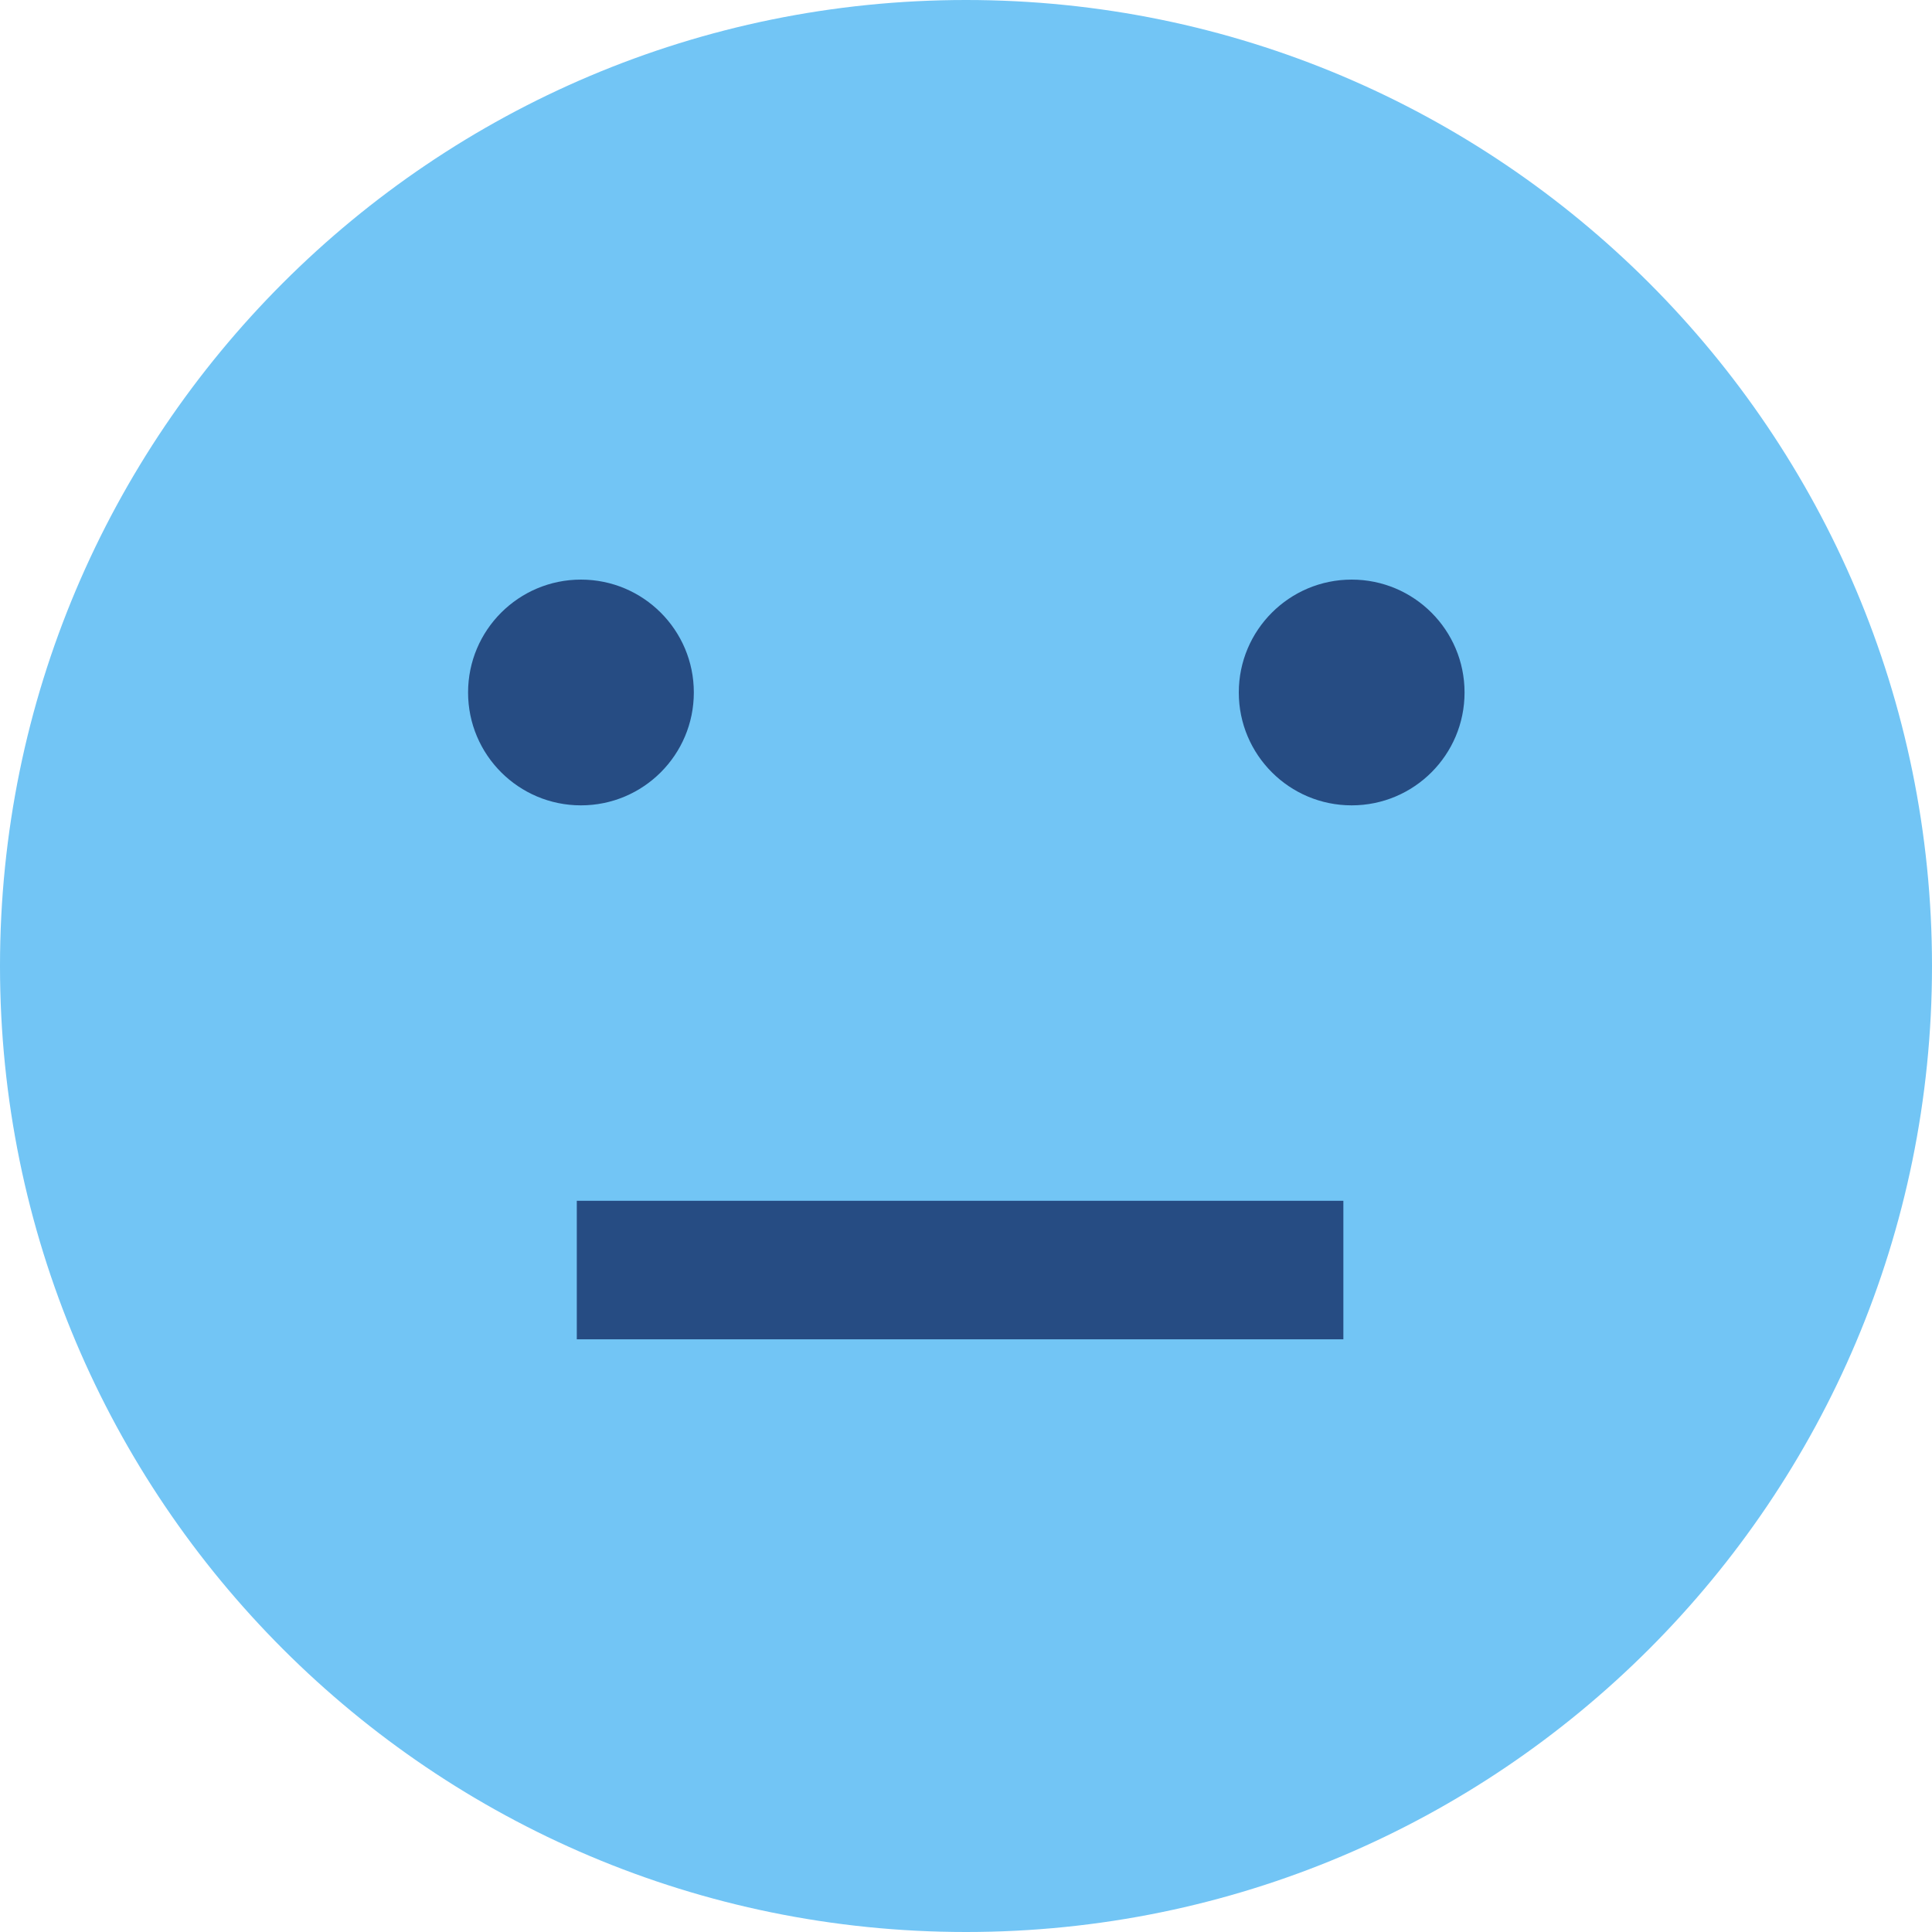 <?xml version="1.0" encoding="UTF-8"?> <svg xmlns="http://www.w3.org/2000/svg" width="40" height="40" viewBox="0 0 40 40" fill="none"><path d="M20 40C31.046 40 40 31.046 40 20C40 8.954 31.046 0 20 0C8.954 0 0 8.954 0 20C0 31.046 8.954 40 20 40Z" fill="#72C5F5"></path><path d="M12.028 16.674C13.319 16.674 14.365 15.628 14.365 14.337C14.365 13.046 13.319 12 12.028 12C10.738 12 9.691 13.046 9.691 14.337C9.691 15.628 10.738 16.674 12.028 16.674Z" fill="#264C83"></path><path d="M27.985 16.674C29.276 16.674 30.322 15.628 30.322 14.337C30.322 13.046 29.276 12 27.985 12C26.695 12 25.648 13.046 25.648 14.337C25.648 15.628 26.695 16.674 27.985 16.674Z" fill="#264C83"></path><path d="M27.813 24.861H11.942V27.729H27.813V24.861Z" fill="#264C83"></path></svg> 